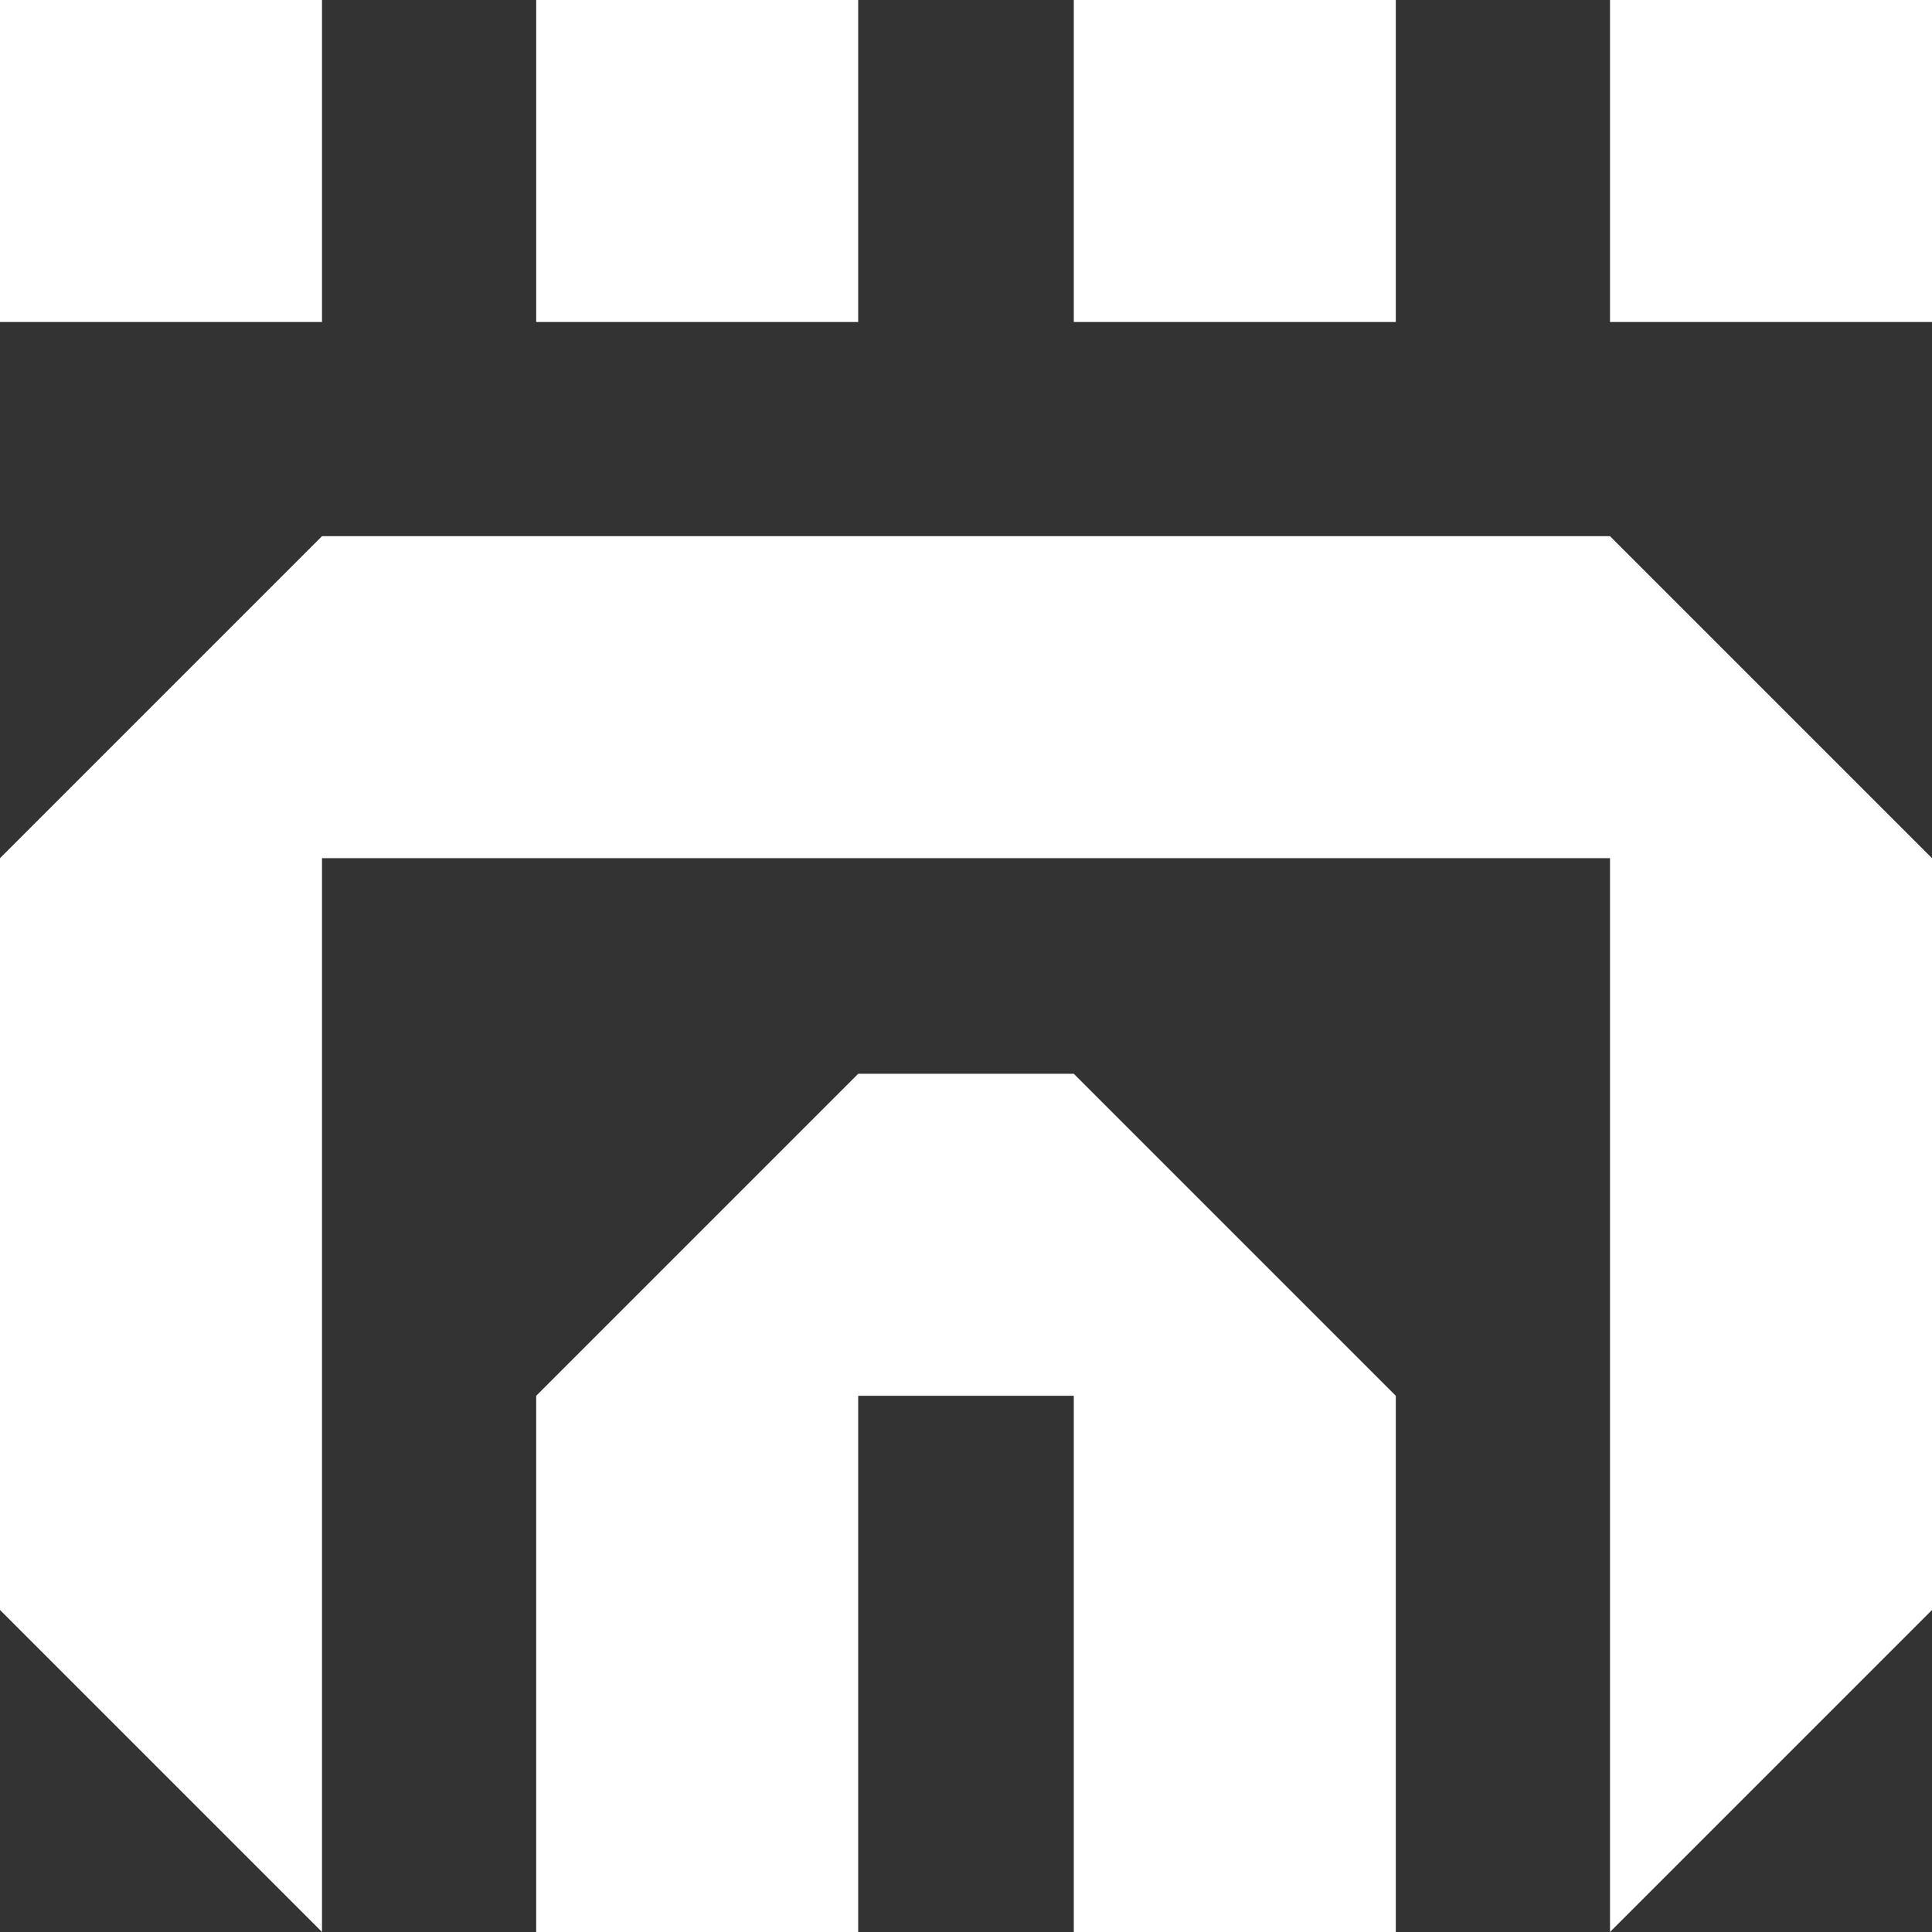 <?xml version="1.0" encoding="UTF-8" standalone="no"?>
<!-- Created with Inkscape (http://www.inkscape.org/) -->

<svg
   width="15mm"
   height="15mm"
   viewBox="0 0 15 15"
   version="1.1"
   id="svg2564"
   inkscape:version="1.1.1 (3bf5ae0d25, 2021-09-20)"
   sodipodi:docname="BotW Sheikah H.svg"
   xmlns:inkscape="http://www.inkscape.org/namespaces/inkscape"
   xmlns:sodipodi="http://sodipodi.sourceforge.net/DTD/sodipodi-0.dtd"
   xmlns="http://www.w3.org/2000/svg"
   xmlns:svg="http://www.w3.org/2000/svg">
  <rect x="0" y="0" width="15" height="15" fill="#333333" stroke="none"/>
  <sodipodi:namedview
     id="namedview2566"
     pagecolor="#ffffff"
     bordercolor="#111111"
     borderopacity="1"
     inkscape:pageshadow="0"
     inkscape:pageopacity="0"
     inkscape:pagecheckerboard="1"
     inkscape:document-units="mm"
     showgrid="false"
     inkscape:zoom="1"
     inkscape:cx="27.5"
     inkscape:cy="28"
     inkscape:window-width="1680"
     inkscape:window-height="988"
     inkscape:window-x="-8"
     inkscape:window-y="-8"
     inkscape:window-maximized="1"
     inkscape:current-layer="layer1" />
  <defs
     id="defs2561" />
  <g
     inkscape:label="Layer 1"
     inkscape:groupmode="layer"
     id="layer1"
     transform="translate(-99.469,-133.762)">
    <path
       d="m 110.306,136.262 v -2.5 h -2.5 v 2.5 z m 1.663,0 h 2.5 v -2.5 h -2.5 z m -10,4.163 h 10 v 8.337 l 2.5,-2.5 v -5.837 l -2.5,-2.5 h -10 l -2.5,2.5 v 5.837 l 2.5,2.5 z m 0,-6.663 h -2.5 v 2.5 h 2.5 z m 1.663,2.5 h 2.5 v -2.5 h -2.5 z m 6.674,12.5 v -4.163 l -2.5,-2.5 h -1.674 l -2.5,2.5 v 4.163 h 2.5 v -4.163 h 1.674 v 4.163 z"
       style="clip-rule:evenodd;fill:#ffffff;fill-rule:evenodd;stroke-width:0.264"
       id="path2559" />
  </g>
</svg>
